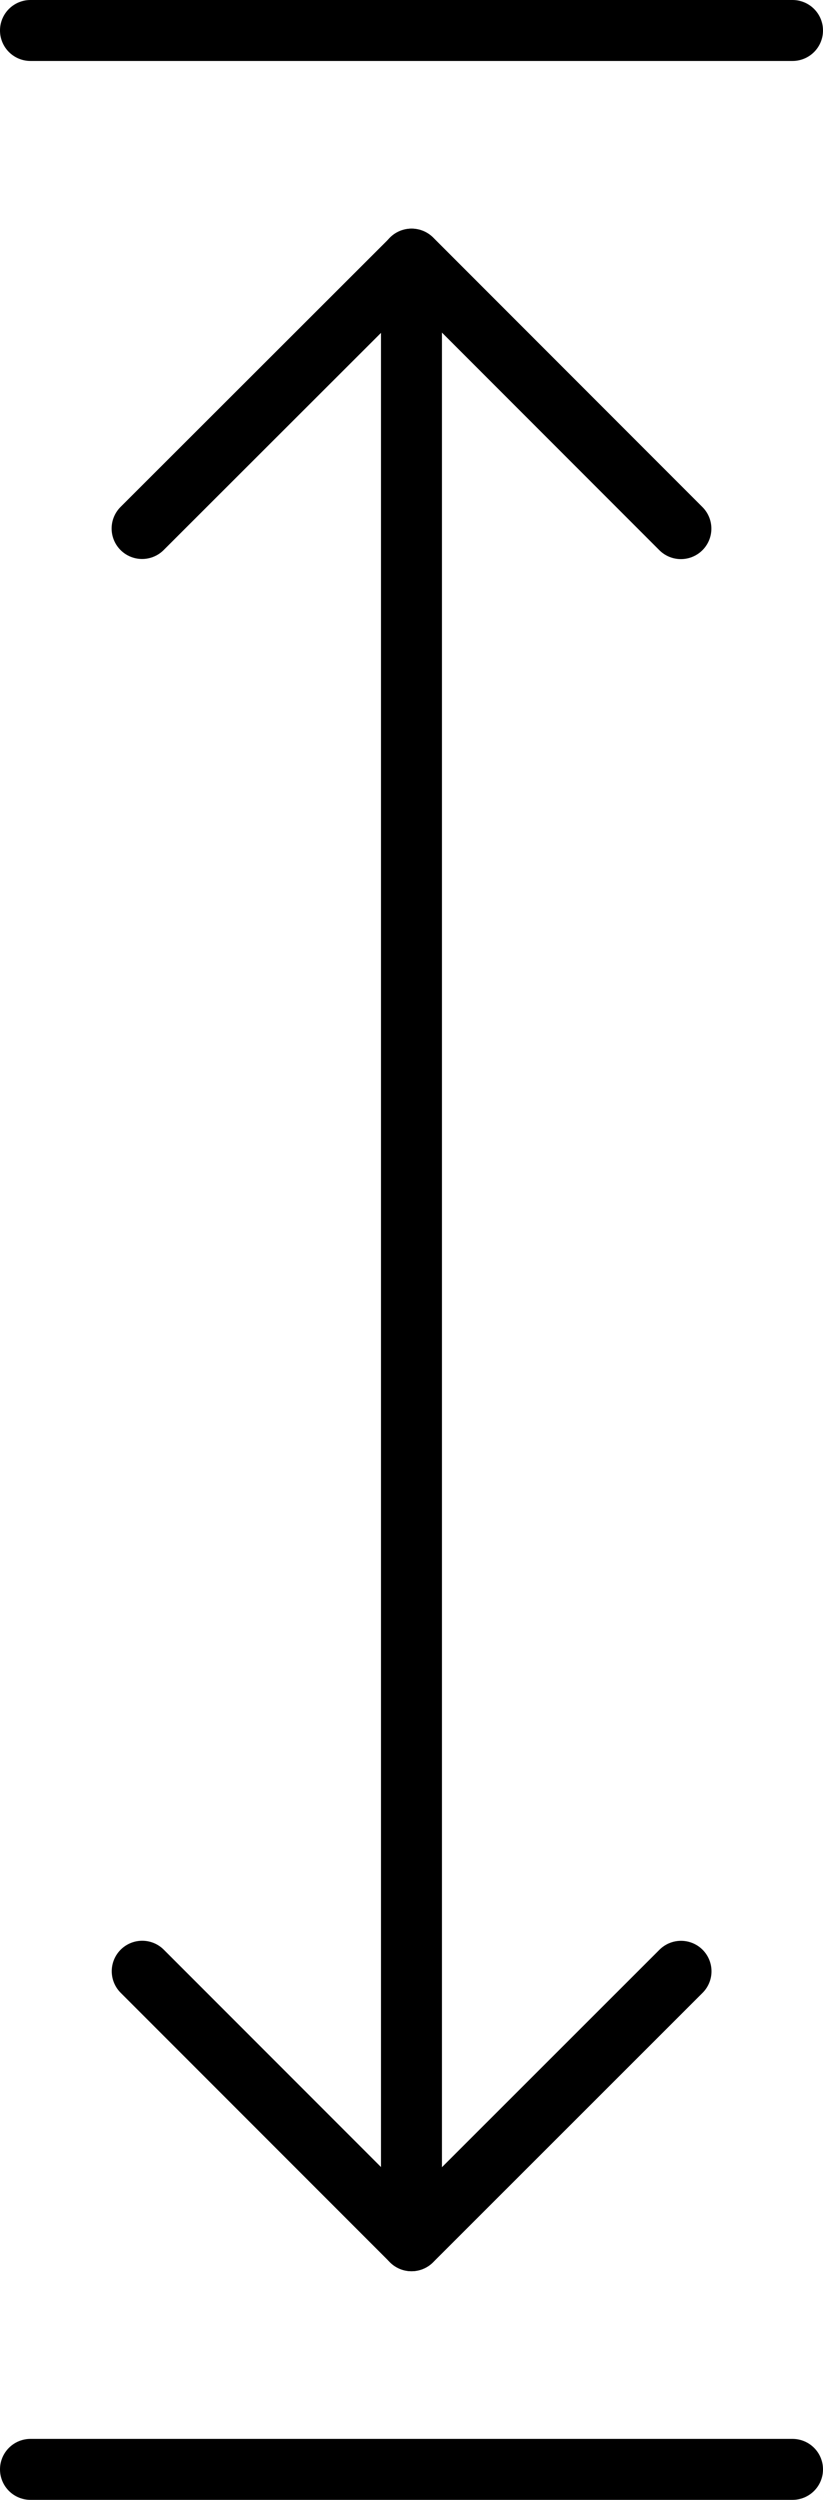 <?xml version="1.0" encoding="UTF-8"?><svg xmlns="http://www.w3.org/2000/svg" xmlns:xlink="http://www.w3.org/1999/xlink" height="82.0" preserveAspectRatio="xMidYMid meet" version="1.0" viewBox="36.5 9.0 27.0 82.0" width="27.0" zoomAndPan="magnify"><path d="M49.999,82.5v-65V82.5z" fill="none" stroke="#000" stroke-linecap="round" stroke-linejoin="round" stroke-miterlimit="10" stroke-width="2"/><path d="M37.5,90h25H37.5z" fill="none" stroke="#000" stroke-linecap="round" stroke-linejoin="round" stroke-miterlimit="10" stroke-width="2"/><path d="M58.838 26.34L50.005 17.5 41.162 26.336 50.005 17.5z" fill="none" stroke="#000" stroke-linecap="round" stroke-linejoin="round" stroke-miterlimit="10" stroke-width="2"/><path d="M41.166 73.66L50.001 82.5 58.842 73.662 50.001 82.5z" fill="none" stroke="#000" stroke-linecap="round" stroke-linejoin="round" stroke-miterlimit="10" stroke-width="2"/><path d="M62.5,10h-25H62.5z" fill="none" stroke="#000" stroke-linecap="round" stroke-linejoin="round" stroke-miterlimit="10" stroke-width="2"/></svg>